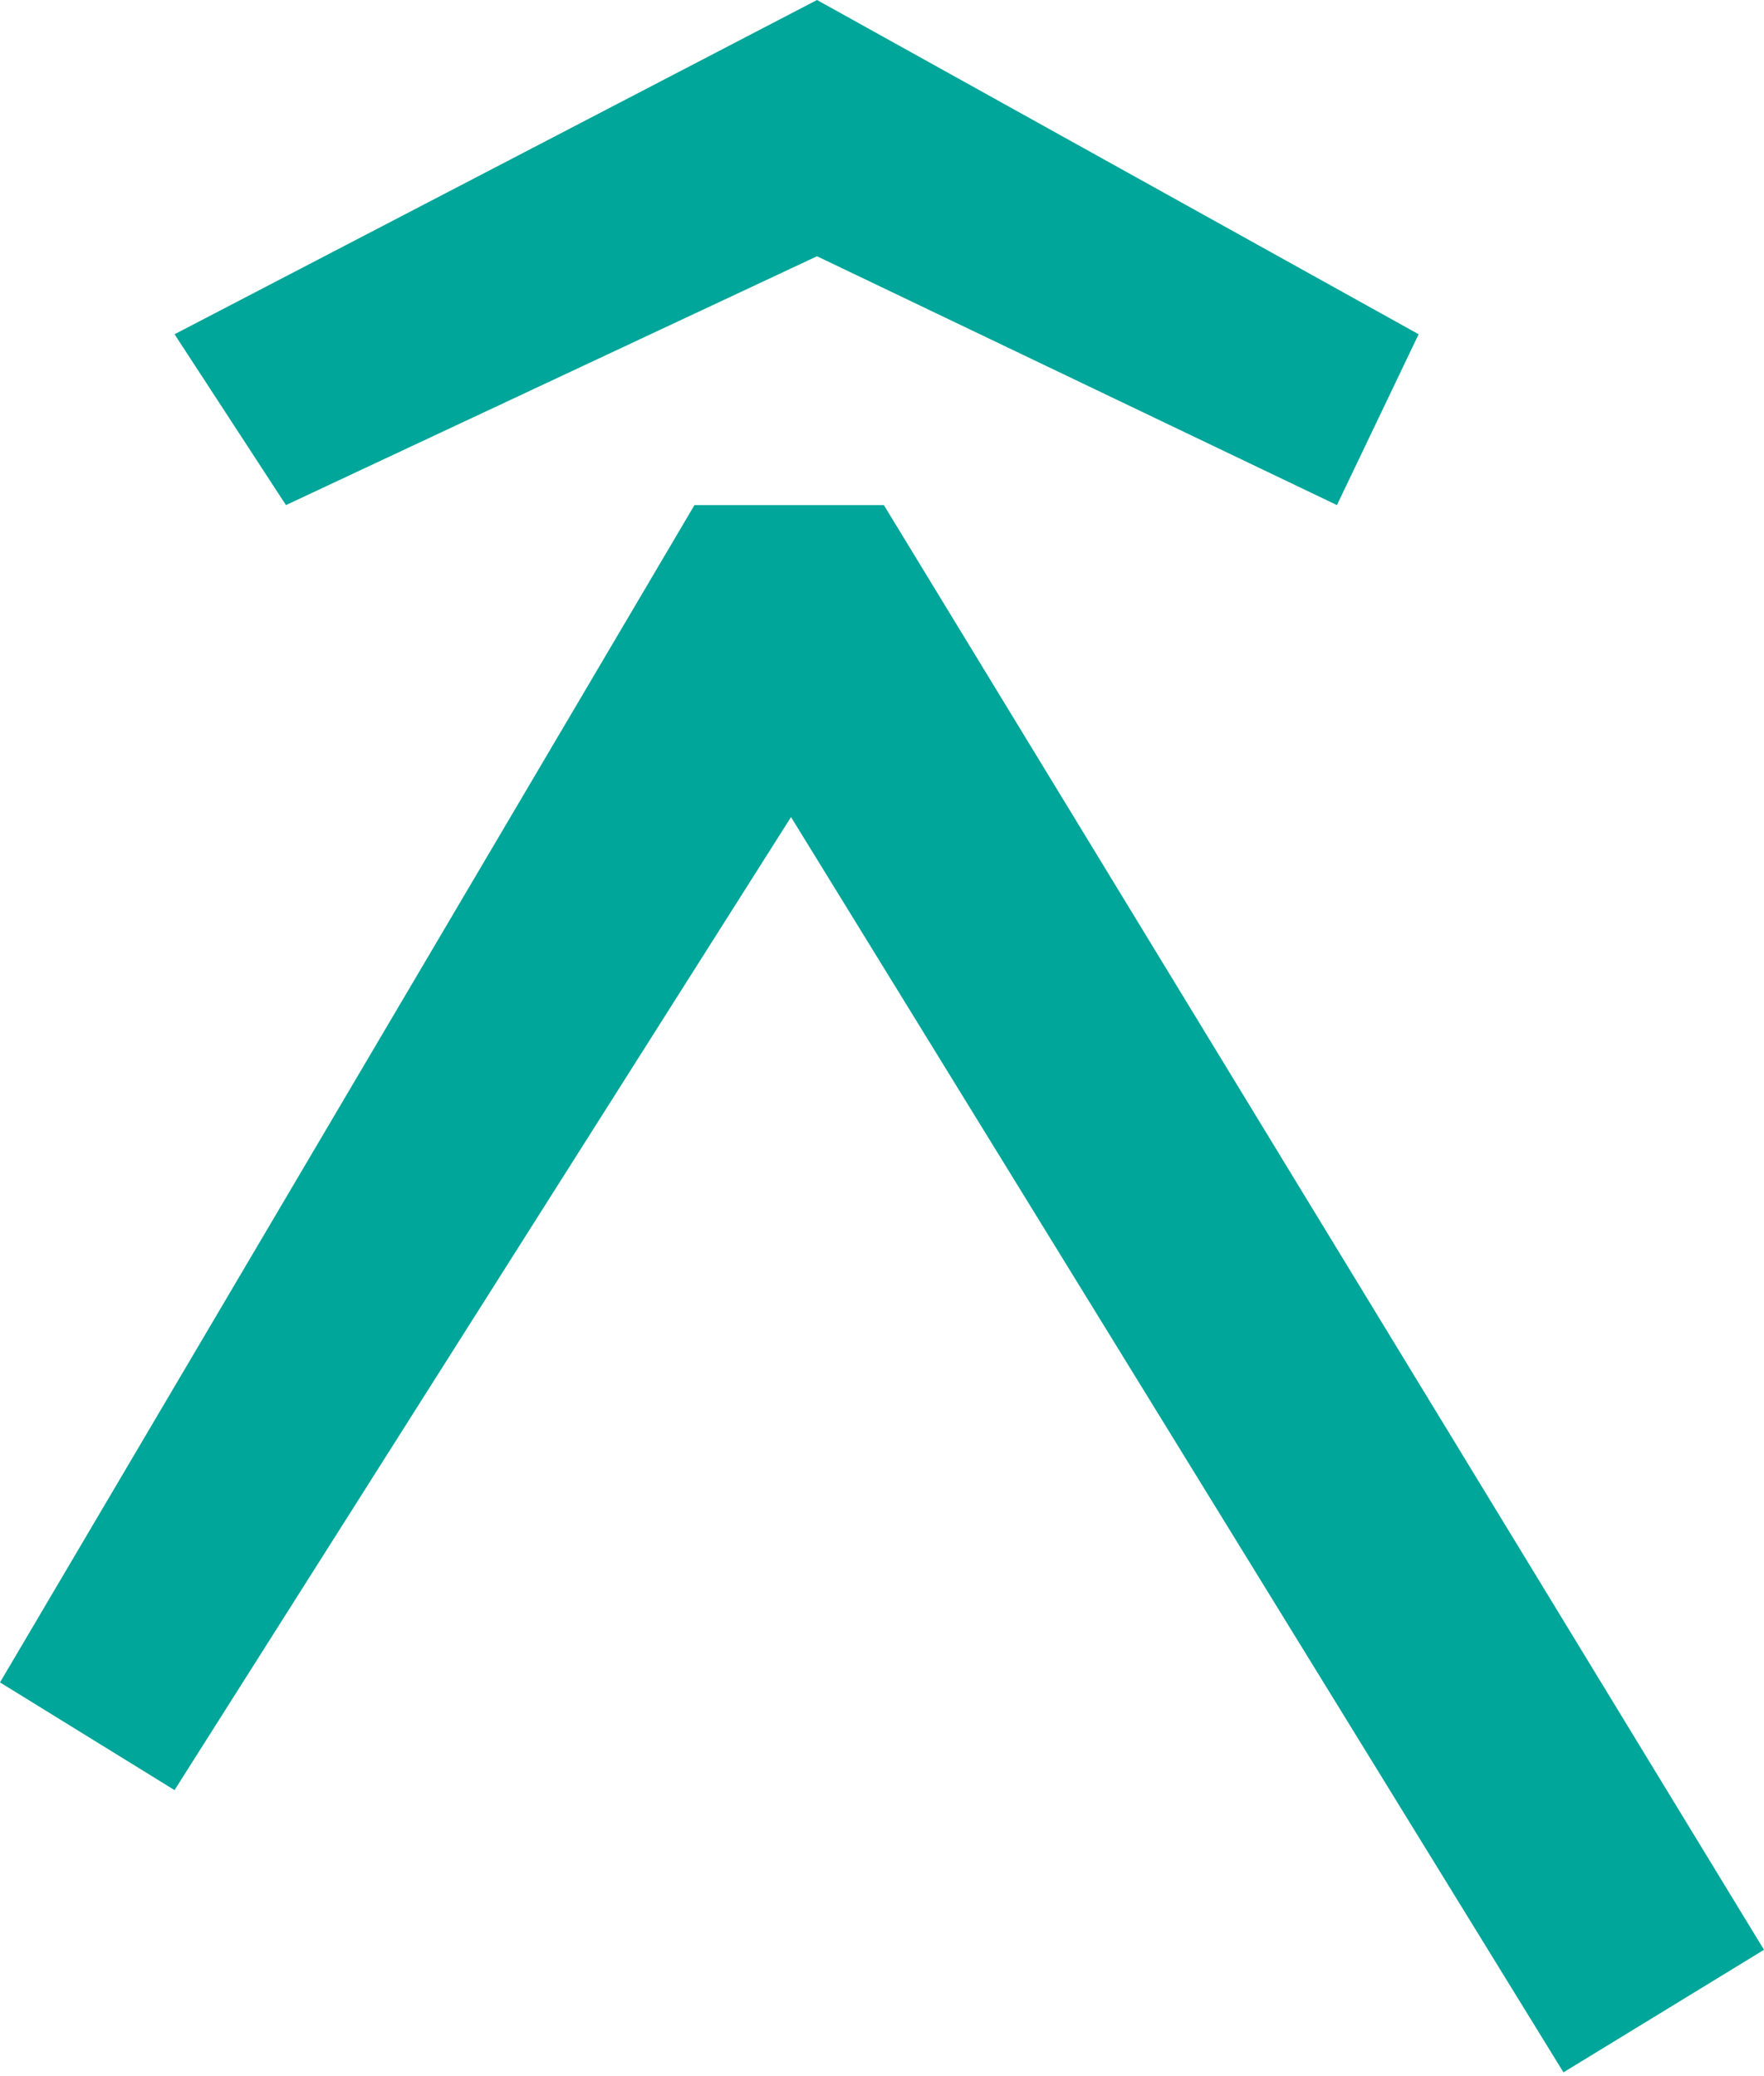 <svg width="266" height="313" viewBox="0 0 266 313" fill="none" xmlns="http://www.w3.org/2000/svg">
<path d="M123.2 0L26.32 50.4L43.12 76.16L123.2 38.64L201.6 76.16L213.92 50.4L123.2 0Z" fill="#00A699"/>
<path d="M0 253.68L104.72 76.16H133.28L266 294L235.76 312.48L119.28 123.2L26.32 269.92L0 253.68Z" fill="#00A699"/>
</svg>
